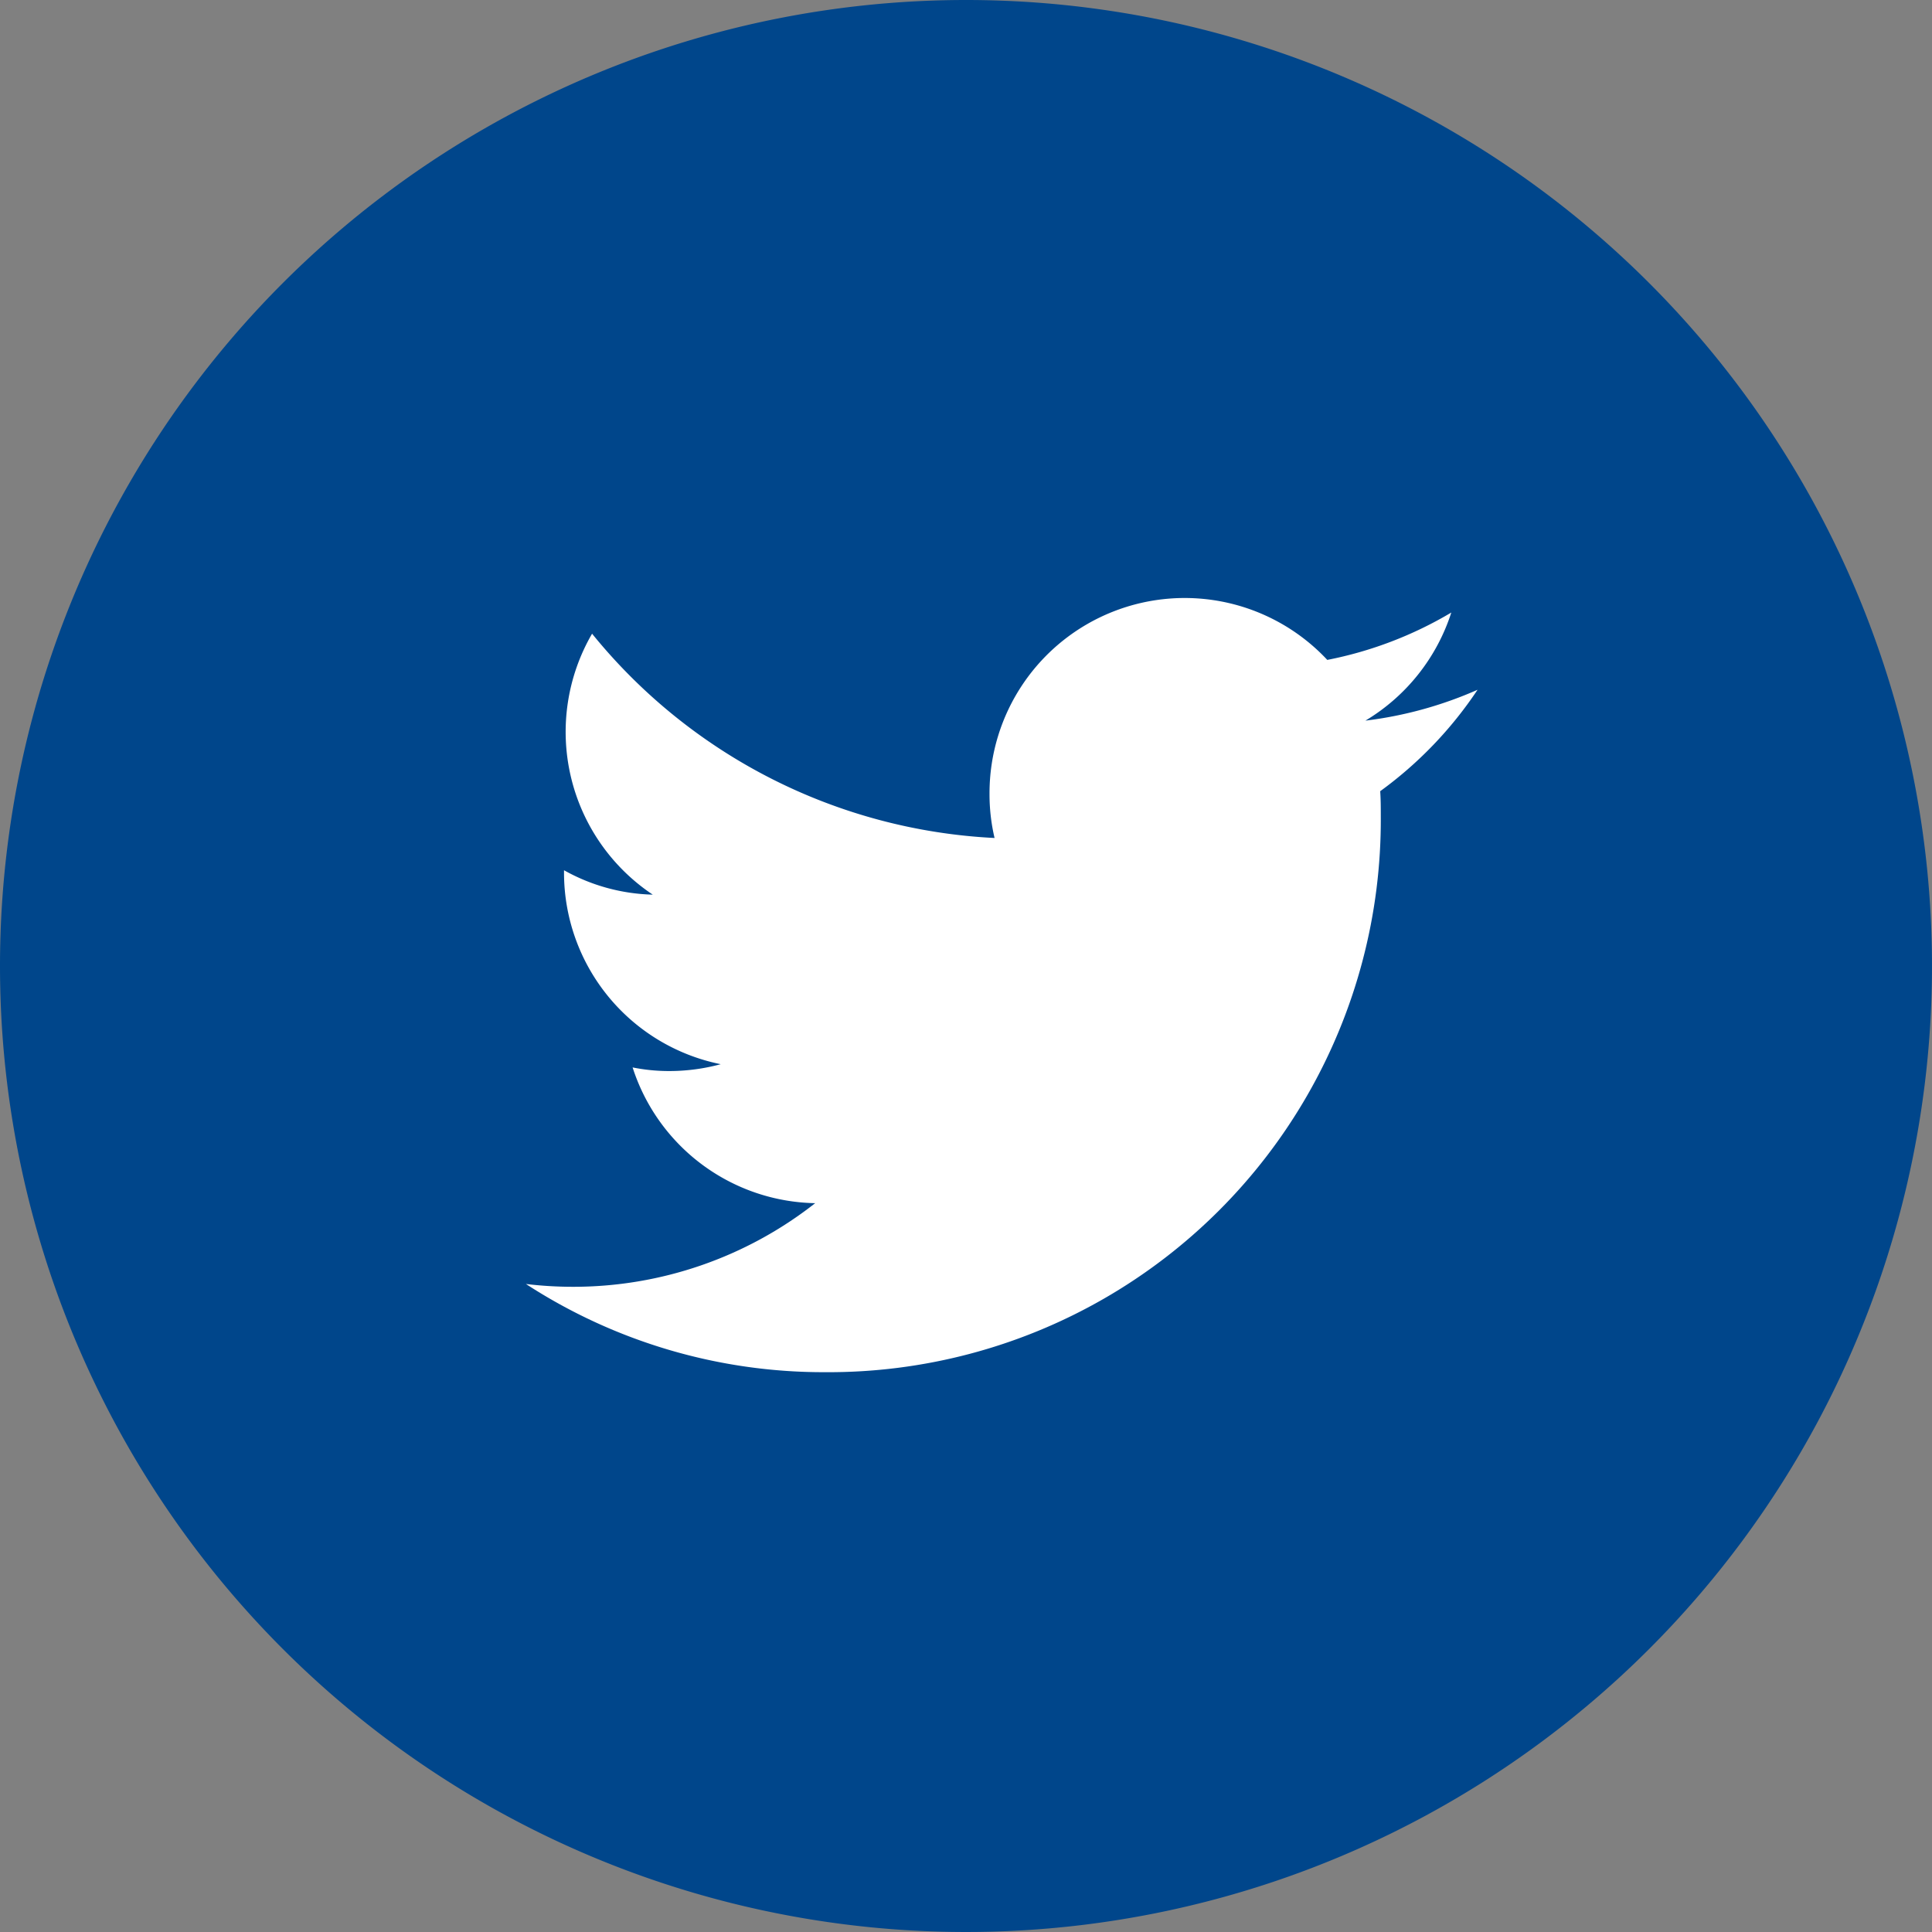 <svg xmlns="http://www.w3.org/2000/svg" width="46" height="46" viewBox="0 0 46 46"><rect x="0" y="0" width="46" height="46" fill="#808080" stroke="none"/><g id="contact-us-twitter-icn" transform="translate(-1413 -6272)"><path id="Path_18" data-name="Path 18" d="M23,0A23,23,0,1,1,0,23,23,23,0,0,1,23,0Z" transform="translate(1413 6272)" fill="#00468b"></path><path id="Icon_ionic-logo-twitter" data-name="Icon ionic-logo-twitter" d="M24.071,6.685a9.4,9.4,0,0,1-2.67.735,4.665,4.665,0,0,0,2.045-2.574,9.237,9.237,0,0,1-2.953,1.128,4.647,4.647,0,0,0-8.042,3.179,4.551,4.551,0,0,0,.12,1.061A13.174,13.174,0,0,1,2.988,5.35a4.658,4.658,0,0,0,1.445,6.213,4.54,4.54,0,0,1-2.113-.581v.058A4.653,4.653,0,0,0,6.051,15.6a4.679,4.679,0,0,1-1.224.163,4.385,4.385,0,0,1-.874-.086A4.656,4.656,0,0,0,8.3,18.909,9.32,9.32,0,0,1,2.522,20.9a9.422,9.422,0,0,1-1.109-.067,12.994,12.994,0,0,0,7.116,2.1A13.148,13.148,0,0,0,21.767,9.7c0-.2,0-.4-.014-.6A9.463,9.463,0,0,0,24.071,6.685Z" transform="translate(1424.109 6281.738)" fill="#fff"></path></g></svg>